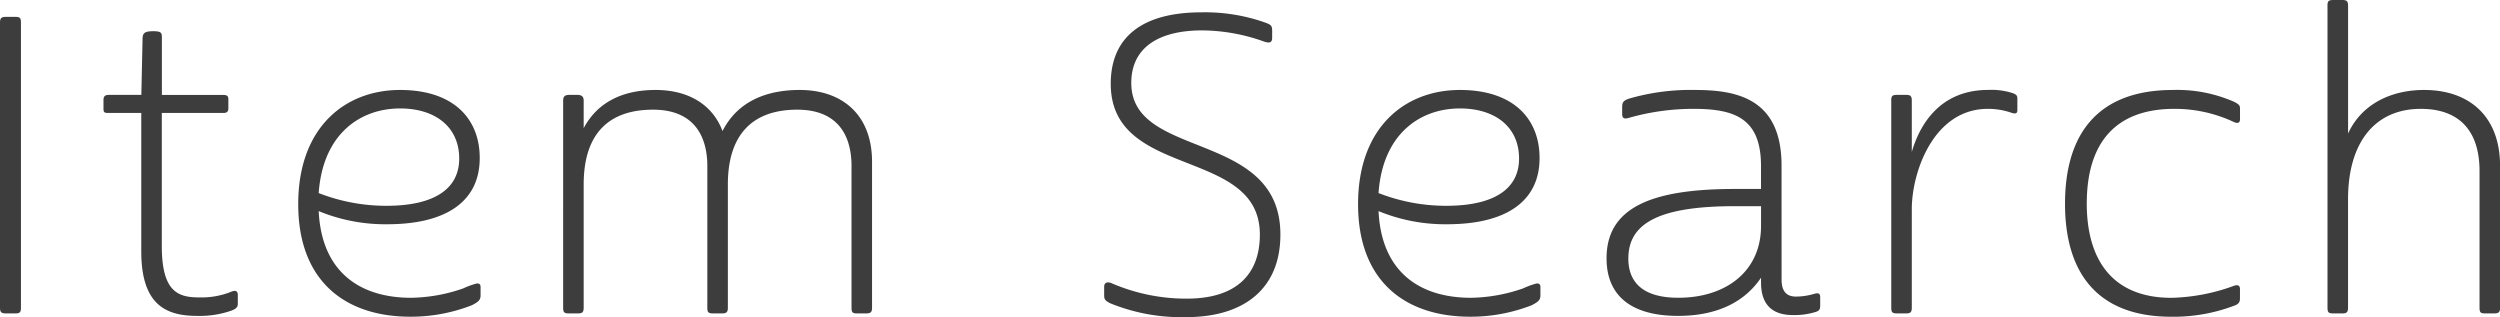 <svg xmlns="http://www.w3.org/2000/svg" width="292.128" height="37.056" viewBox="0 0 292.128 37.056">
  <path id="パス_21" data-name="パス 21" d="M92.032,45.328V12.016c0-.576-.144-.672-.72-.672h-.96c-.576,0-.768.1-.768.672V45.328c0,.576.192.672.768.672h.96C91.888,46,92.032,45.9,92.032,45.328ZM102.3,20.464c-.48,0-.624.192-.624.624V22c0,.48.048.576.576.576h3.84V38.752c0,6.24,2.88,7.536,6.528,7.536a11.3,11.3,0,0,0,4.032-.624c.48-.192.72-.384.72-.768V43.84c0-.432-.24-.624-.864-.336a9.271,9.271,0,0,1-3.648.624c-2.448,0-4.368-.624-4.368-6V22.576h7.2c.432,0,.576-.192.576-.528v-1.1c0-.336-.144-.48-.624-.48H108.5V13.792c0-.576-.048-.768-1.008-.768s-1.2.192-1.248.768l-.144,6.672Zm34.032-.576c-6.384,0-11.9,4.32-11.9,13.344s5.52,13.152,13.1,13.152a19.643,19.643,0,0,0,7.2-1.344c.72-.384,1.008-.576,1.008-1.152v-.96c0-.384-.192-.432-.432-.432a9.186,9.186,0,0,0-1.584.576,19.224,19.224,0,0,1-6.1,1.1c-6,0-10.464-3.024-10.8-10.128a20.4,20.4,0,0,0,8.016,1.536c6.912,0,10.8-2.688,10.8-7.728C145.648,23.248,142.576,19.888,136.336,19.888Zm0,2.16c4.176,0,6.912,2.208,6.912,5.856,0,3.552-2.928,5.52-8.5,5.52a21.654,21.654,0,0,1-7.92-1.488C127.312,24.976,131.728,22.048,136.336,22.048Zm52.752,6.768V45.328c0,.576.144.672.672.672h.96c.576,0,.768-.1.768-.672V28.288c0-5.52-3.5-8.4-8.448-8.4-4.128,0-7.344,1.488-9.024,4.8-1.2-3.168-4.08-4.8-7.824-4.8-3.792,0-6.768,1.392-8.4,4.464V21.136c0-.432-.192-.672-.72-.672h-.96c-.576,0-.72.24-.72.672V45.328c0,.576.144.672.72.672h.96c.528,0,.72-.1.72-.672v-14.4c0-5.568,2.592-8.736,8.112-8.736,4.368,0,6.24,2.592,6.336,6.336v16.8c0,.576.144.672.72.672h.912c.576,0,.768-.1.768-.672v-14.4c0-5.568,2.64-8.736,8.112-8.736C187.216,22.192,189.088,24.88,189.088,28.816ZM238.24,13.072c0-.672-.1-.768-.672-1.008a21.121,21.121,0,0,0-7.584-1.248c-6.912,0-10.608,2.88-10.608,8.352,0,11.232,17.424,7.344,17.424,17.616,0,4.512-2.592,7.488-8.544,7.488a21.952,21.952,0,0,1-8.832-1.824c-.528-.192-.816,0-.816.432v.96c0,.48.048.624.672.96a22.063,22.063,0,0,0,8.928,1.632c6.624,0,10.992-3.216,10.992-9.648,0-12.288-17.424-8.688-17.424-17.712,0-3.984,2.976-6.144,8.3-6.144a21.717,21.717,0,0,1,7.2,1.3c.576.192.96.192.96-.432Zm21.936,6.816c-6.384,0-11.9,4.32-11.9,13.344s5.52,13.152,13.1,13.152a19.643,19.643,0,0,0,7.2-1.344c.72-.384,1.008-.576,1.008-1.152v-.96c0-.384-.192-.432-.432-.432a9.186,9.186,0,0,0-1.584.576,19.224,19.224,0,0,1-6.1,1.1c-6,0-10.464-3.024-10.8-10.128a20.4,20.4,0,0,0,8.016,1.536c6.912,0,10.8-2.688,10.8-7.728C269.488,23.248,266.416,19.888,260.176,19.888Zm0,2.16c4.176,0,6.912,2.208,6.912,5.856,0,3.552-2.928,5.52-8.5,5.52a21.654,21.654,0,0,1-7.92-1.488C251.152,24.976,255.568,22.048,260.176,22.048ZM297.76,28.72c0-7.872-5.28-8.832-10.128-8.832a25.777,25.777,0,0,0-7.68,1.008c-.72.24-.816.48-.816,1.008v.768c0,.576.288.624.768.48a27.436,27.436,0,0,1,7.584-1.056c4.8,0,7.872,1.1,7.872,6.672v2.688h-3.072c-9.984,0-14.976,2.3-14.976,8.112,0,4.32,2.832,6.72,8.352,6.72,4.656,0,7.824-1.68,9.7-4.464V42.4c0,3.264,2.112,3.792,3.744,3.792a8.375,8.375,0,0,0,2.544-.336c.528-.144.624-.336.624-.768v-.96c0-.576-.288-.528-.816-.384a7.506,7.506,0,0,1-2.016.288c-1.1,0-1.68-.624-1.68-1.968Zm-17.9,10.848c0-4.128,3.648-6.1,12.432-6.1h3.072v2.3c0,5.376-4.176,8.4-9.648,8.4C281.536,44.176,279.856,42.352,279.856,39.568Zm30.72-18.432V45.328c0,.576.144.672.72.672h.96c.528,0,.72-.1.72-.672V33.808c0-4.32,2.544-11.712,8.88-11.712a8.313,8.313,0,0,1,2.832.48c.48.144.624,0,.624-.336v-1.3c0-.288,0-.528-.672-.72a7.975,7.975,0,0,0-2.736-.336c-6.1,0-8.208,4.752-8.928,7.248v-6c0-.576-.192-.672-.72-.672h-.96C310.72,20.464,310.576,20.56,310.576,21.136Zm22.848,12c0-6.96,3.264-11.04,10.224-11.04a16.224,16.224,0,0,1,6.96,1.536c.528.24.72.048.72-.336V22.144c0-.432-.048-.528-.672-.864a16.527,16.527,0,0,0-7.152-1.392c-8.928,0-12.624,5.28-12.624,13.3,0,7.872,3.6,13.2,12.432,13.2A20.015,20.015,0,0,0,350.8,45.04c.528-.24.528-.528.528-.96v-.912c0-.48-.288-.576-.864-.336a22.613,22.613,0,0,1-7.152,1.344C336.688,44.176,333.424,40.048,333.424,33.136Zm28.128-23.088v35.28c0,.576.144.672.72.672h.96c.528,0,.72-.1.72-.672V32.656c0-6.672,3.168-10.56,8.5-10.56,4.944,0,6.864,3.072,6.864,7.248V45.328c0,.576.144.672.672.672h.96c.576,0,.768-.1.768-.672V28.768c0-5.808-3.6-8.88-8.88-8.88-3.7,0-7.248,1.536-8.88,5.088V10.048c0-.576-.192-.672-.72-.672h-.96C361.7,9.376,361.552,9.472,361.552,10.048Z" transform="translate(-89.584 -9.376)" fill="#3d3d3d"/>
</svg>
